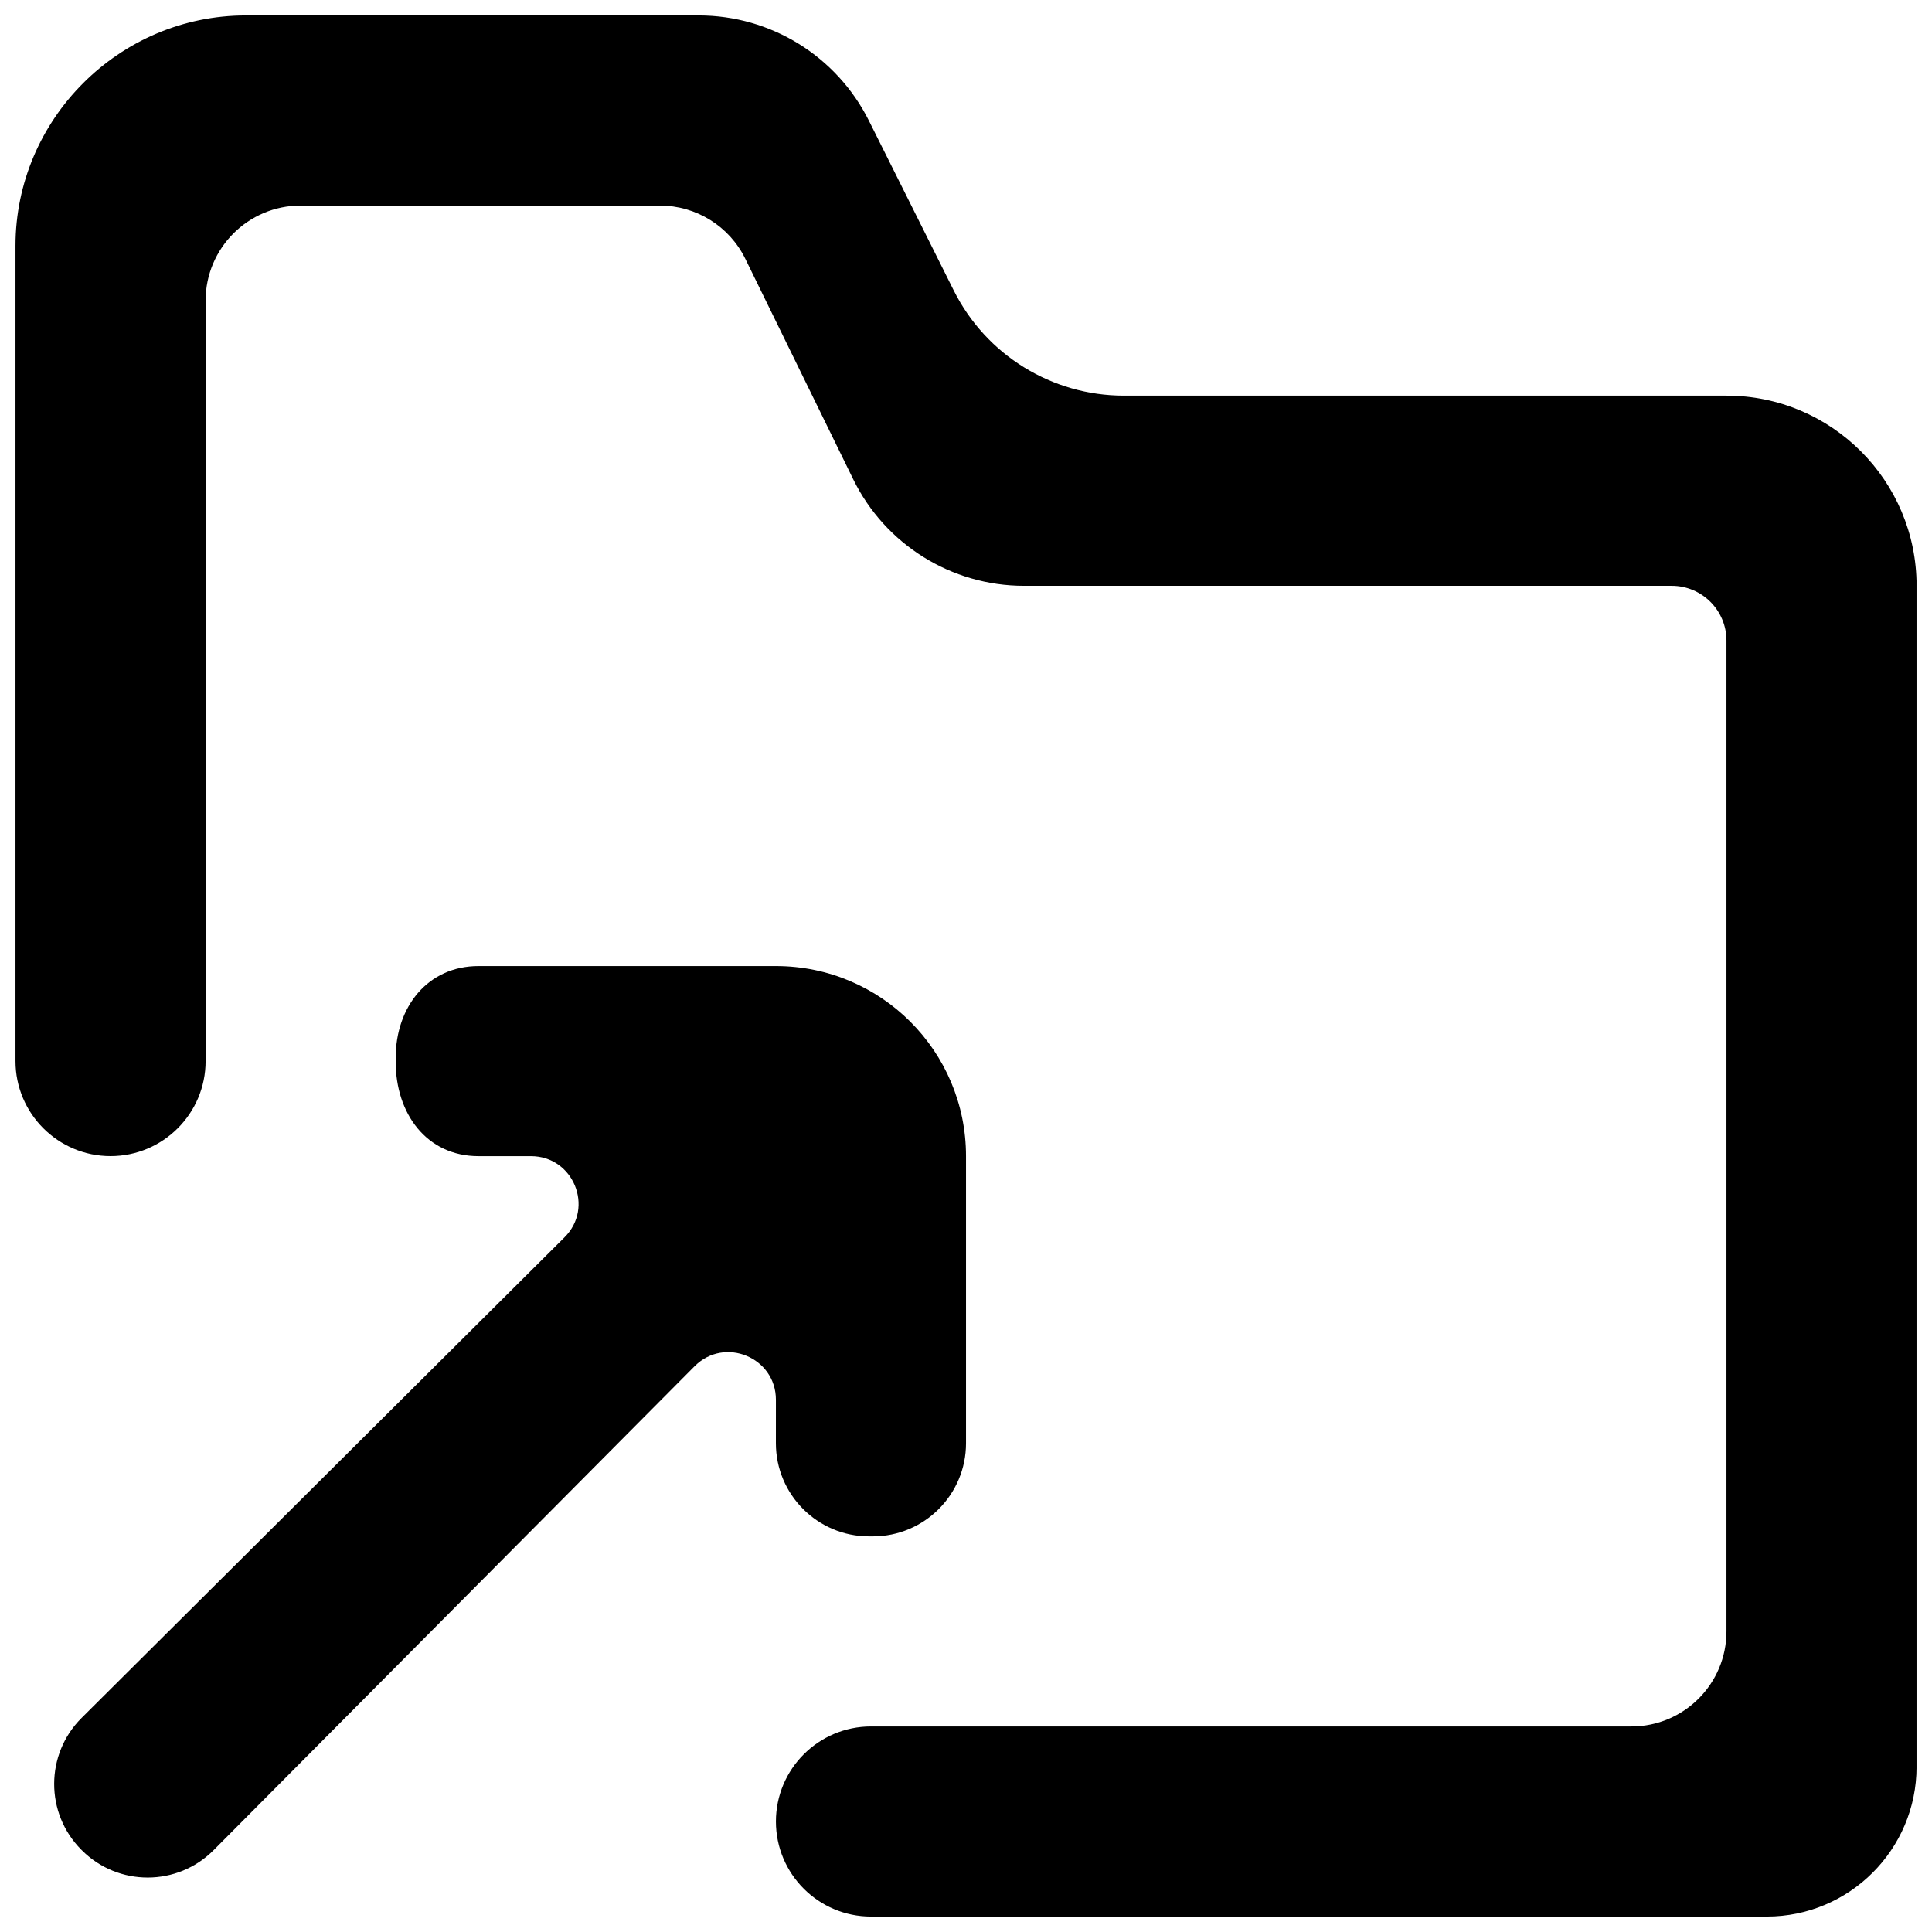 <?xml version="1.0" encoding="UTF-8"?>
<!-- Uploaded to: SVG Repo, www.svgrepo.com, Generator: SVG Repo Mixer Tools -->
<svg width="800px" height="800px" version="1.1" viewBox="144 144 512 512" xmlns="http://www.w3.org/2000/svg">
 <defs>
  <clipPath id="a">
   <path d="m148.09 148.09h503.81v503.81h-503.81z"/>
  </clipPath>
 </defs>
 <g clip-path="url(#a)">
  <path d="m349.62 526.47c0 13.625 11.059 24.684 24.688 24.684h1.008c13.629 0 24.688-11.059 24.688-24.684v-76.078c0-27.836-22.547-50.379-50.383-50.379h-78.797c-13.477 0-21.965 10.832-21.965 24.332v1.008c0 13.754 8.188 25.039 21.965 25.039h13.883c11.234 0 16.852 13.605 8.891 21.516l-127.97 127.36c-9.672 9.621-9.695 25.289-0.074 34.938l0.125 0.125c9.648 9.676 25.344 9.648 34.965-0.051l127.44-128.22c7.938-7.961 21.539-2.344 21.539 8.895zm302.29-227.22v312.96c0 21.918-17.785 39.699-39.699 39.699h-237.39c-13.906 0-25.191-11.285-25.191-25.188 0-13.906 11.285-25.191 25.191-25.191h201.52c13.906 0 25.191-11.285 25.191-25.191v-262.59c0-8.008-6.5-14.508-14.512-14.508h-171.67c-19.219 0-36.777-10.957-45.242-28.238l-28.59-58.418c-4.234-8.641-13.023-14.105-22.648-14.105h-95.195c-13.902 0-25.188 11.285-25.188 25.191v201.52c0 13.902-11.289 25.188-25.191 25.188-13.906 0-25.191-11.285-25.191-25.188v-216.04c0-33.578 27.484-61.062 61.062-61.062h120.01c19.094 0 36.523 10.781 45.066 27.836l22.52 45.066c8.539 17.078 25.996 27.859 45.066 27.859h159.71c27.836 0 50.379 22.547 50.379 50.383z" fill-rule="evenodd"/>
 </g>
</svg>
